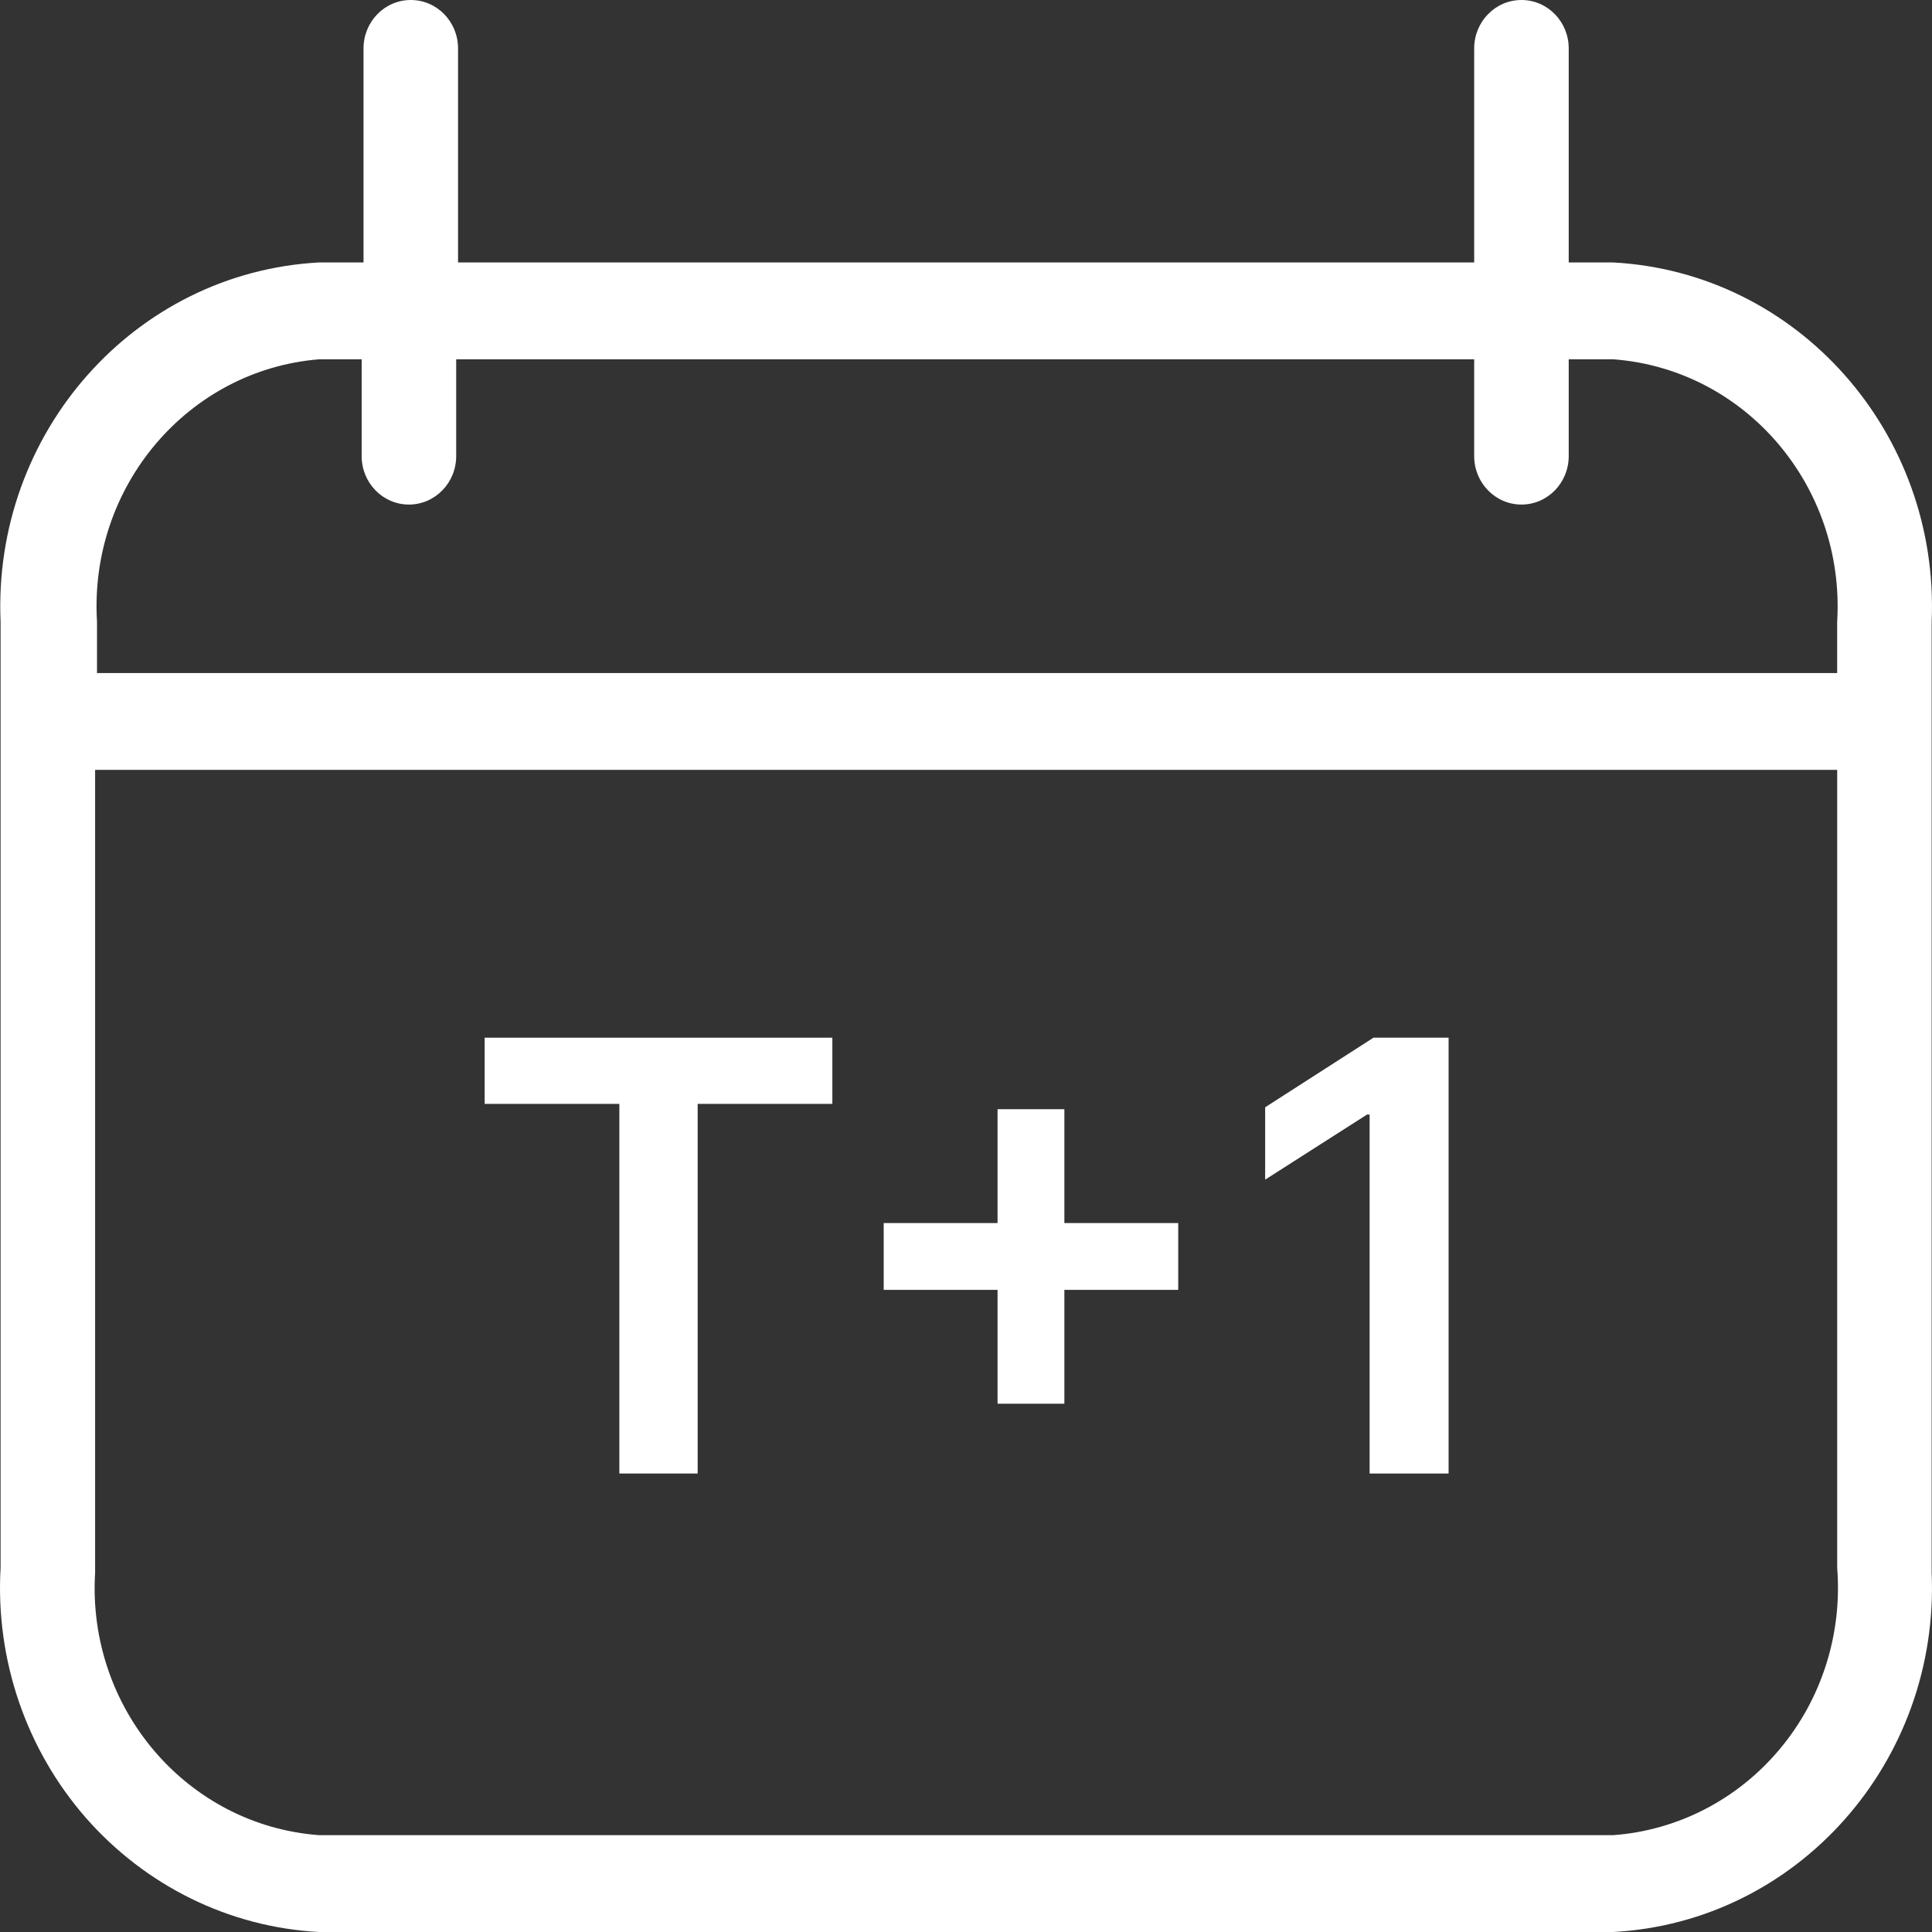 <svg width="57" height="57" viewBox="0 0 57 57" fill="none" xmlns="http://www.w3.org/2000/svg">
<rect x="0" y="0" width="57" height="57" fill="#333333" stroke="none"/>
<path d="M42.738 30.615V43.473H40.408V32.882H40.333L37.326 34.803V32.668L40.522 30.615H42.738Z" fill="white"/>
<path d="M29.431 41.414V32.725H31.402V41.414H29.431ZM26.072 38.055V36.084H34.761V38.055H26.072Z" fill="white"/>
<path d="M14.299 32.568V30.615H24.557V32.568H20.583V43.473H18.273V32.568H14.299Z" fill="white"/>
<path d="M47.593 7.743H46.282V1.429C46.282 0.639 45.658 0 44.888 0C44.117 0 43.493 0.639 43.493 1.429V7.743H13.514V1.429C13.514 0.639 12.89 0 12.12 0C11.349 0 10.725 0.639 10.725 1.429V7.743H9.415C3.973 8.036 -0.221 12.764 0.017 18.343V46.257C-0.137 48.961 0.77 51.614 2.534 53.632C4.301 55.646 6.776 56.861 9.415 57H47.593C53.034 56.707 57.228 51.979 56.99 46.4V18.342C57.227 12.764 53.034 8.036 47.593 7.743ZM9.415 10.6H10.67V13.457C10.67 14.246 11.294 14.886 12.064 14.886C12.835 14.886 13.459 14.246 13.459 13.457V10.6H43.493V13.457C43.493 14.246 44.117 14.886 44.888 14.886C45.658 14.886 46.282 14.246 46.282 13.457V10.6H47.593C51.494 10.889 54.443 14.343 54.202 18.343V19.857H2.862V18.343C2.621 14.364 5.535 10.918 9.415 10.6ZM47.593 54.143H9.415C5.514 53.854 2.565 50.4 2.806 46.4V22.714H54.203V46.257C54.356 48.204 53.746 50.132 52.502 51.611C51.261 53.093 49.493 54.004 47.593 54.143Z" fill="white"/>
</svg>
